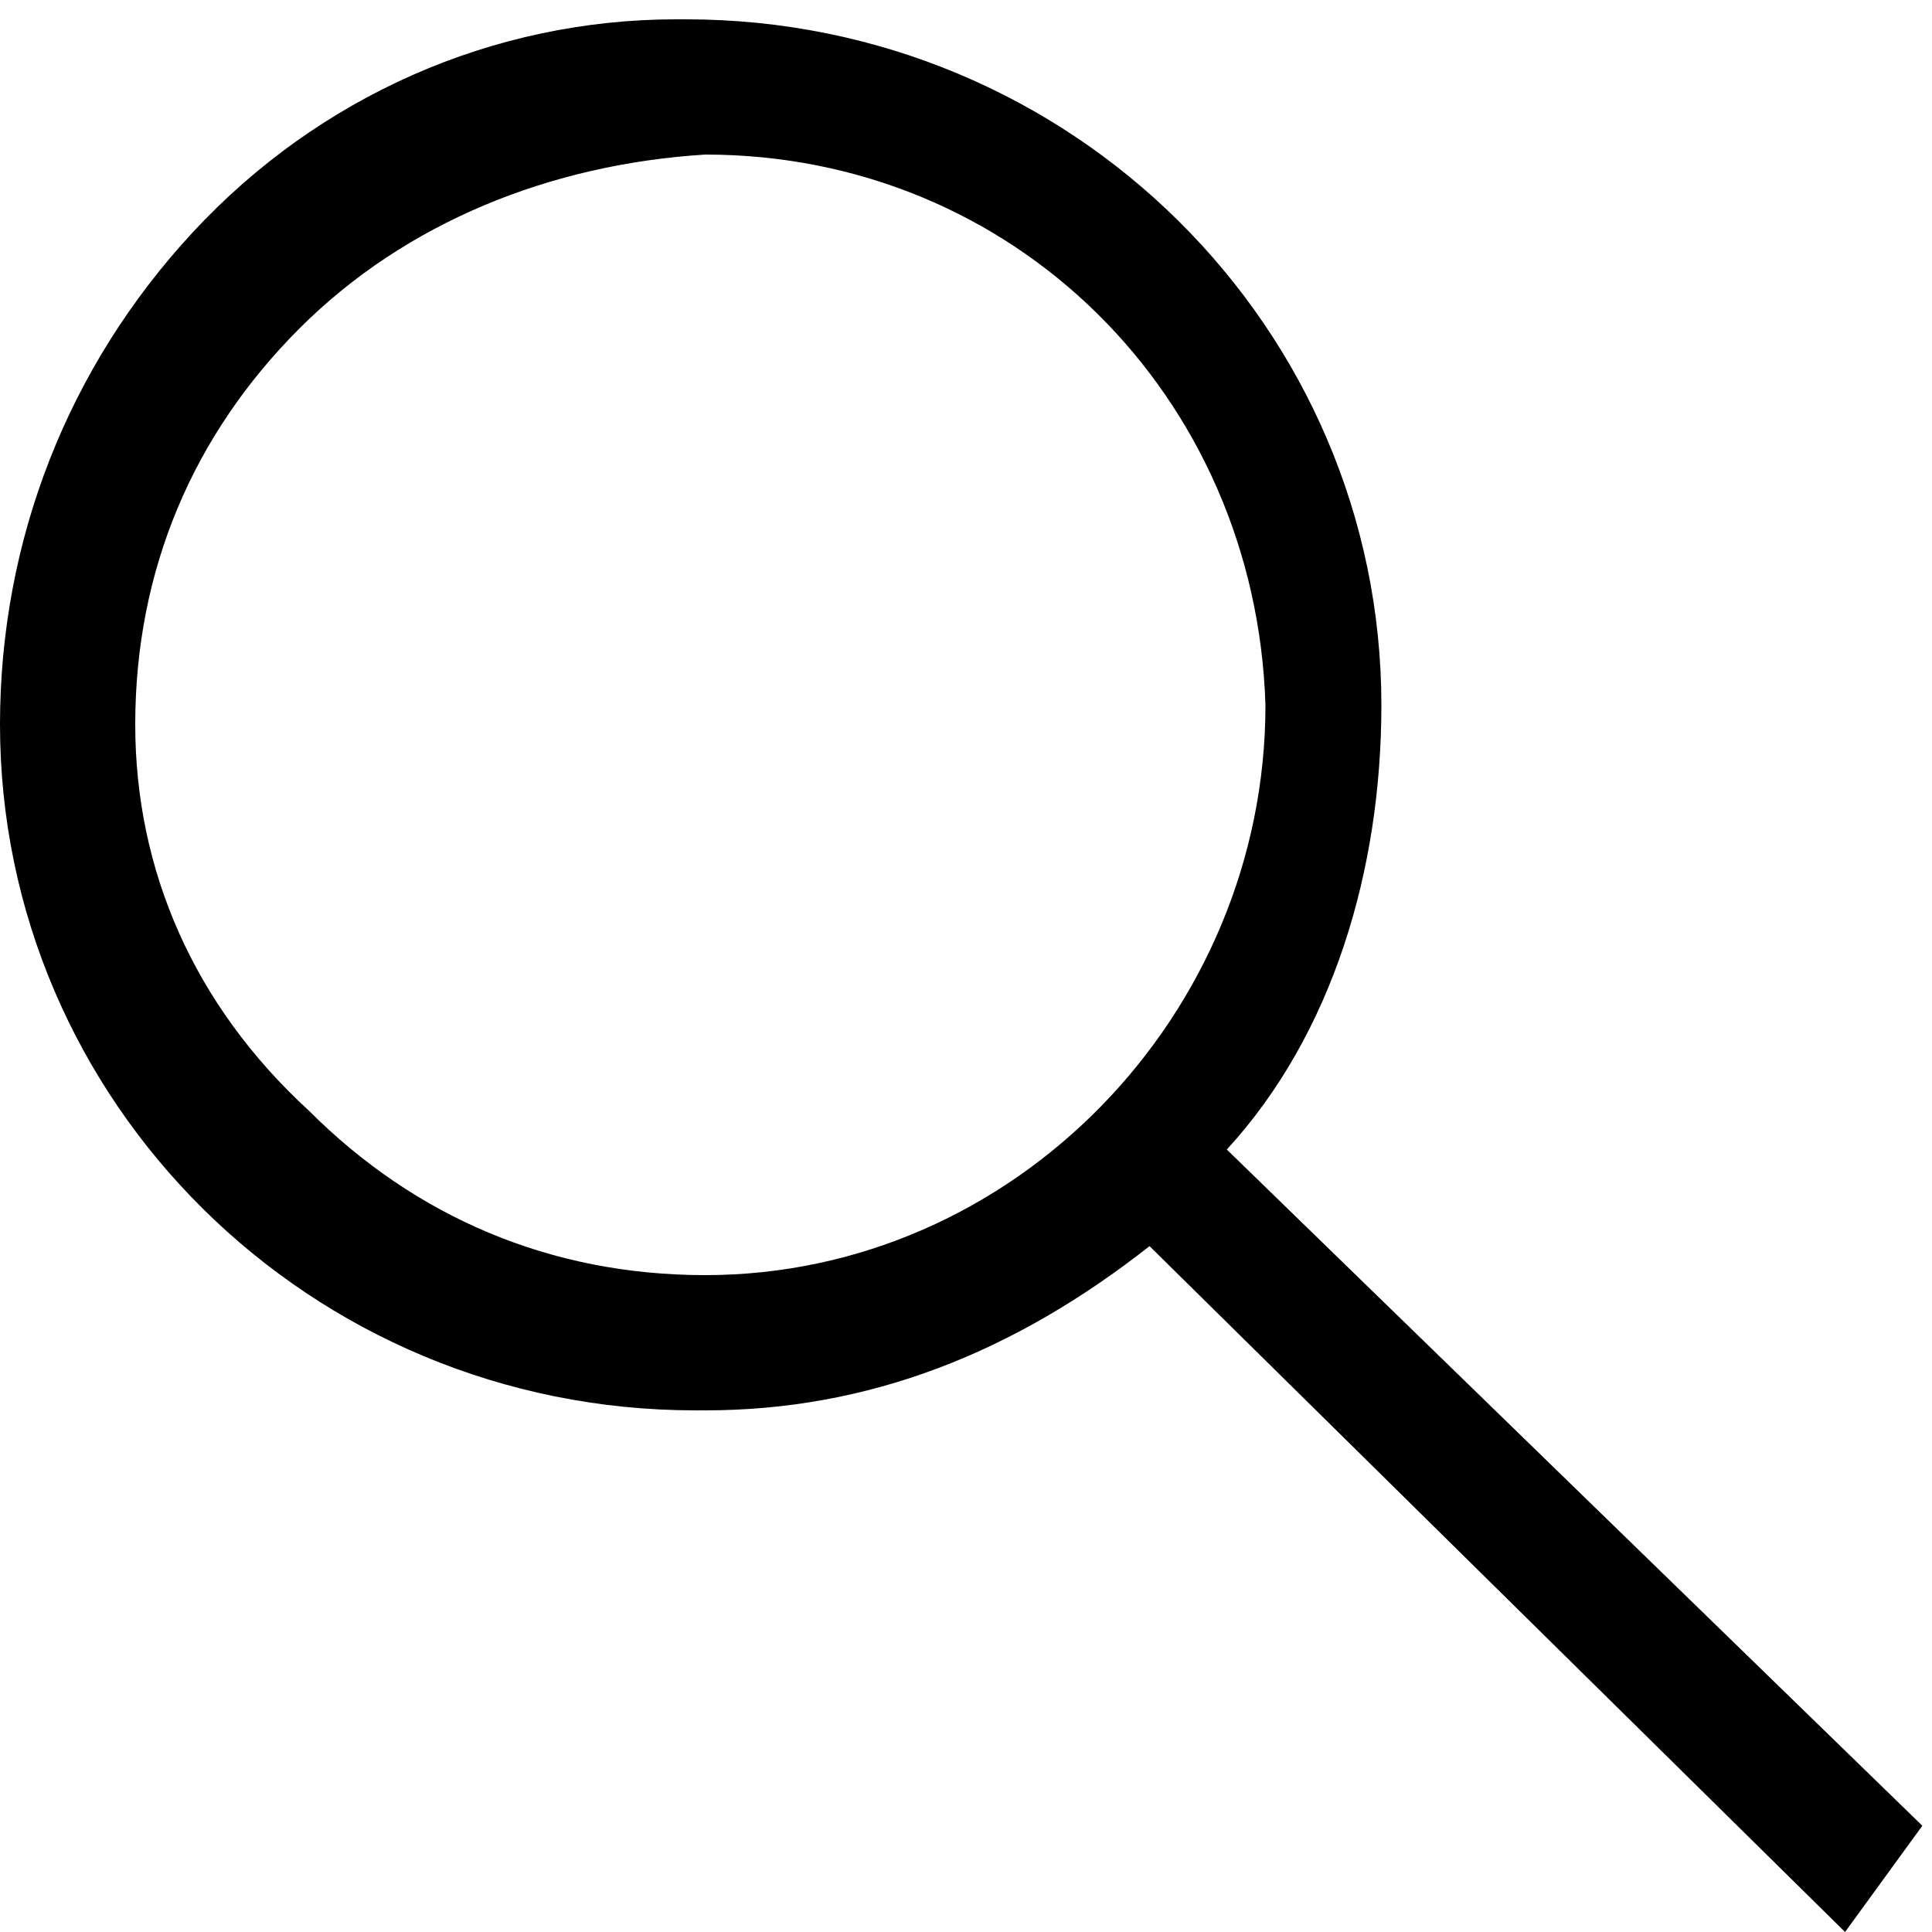<?xml version="1.0" encoding="utf-8"?>
<!-- Generator: Adobe Illustrator 24.1.3, SVG Export Plug-In . SVG Version: 6.00 Build 0)  -->
<svg version="1.1" id="Layer_1" xmlns="http://www.w3.org/2000/svg" xmlns:xlink="http://www.w3.org/1999/xlink" x="0px" y="0px"
	 viewBox="0 0 20 20" style="enable-background:new 0 0 20 20;" xml:space="preserve">
<style type="text/css">
	.st0{fill="currentColor"}
</style>
<path class="st0" d="M12.7,11.9c1.1-1.2,1.6-2.9,1.6-4.6c0-3.9-3.2-7.1-7.2-7.1c0,0,0,0-0.1,0c-1.9,0-3.7,0.8-5,2.2
	c-1.3,1.4-2,3.2-2,5.1c0,3.9,3.2,7.1,7.2,7.1c0,0,0,0,0.1,0c1.7,0,3.2-0.6,4.6-1.7l7.2,7.1l0.8-1.1L12.7,11.9z M7.3,13.2
	c-1.6,0-3-0.6-4.1-1.7C2,10.4,1.4,9,1.4,7.5c0-1.6,0.6-3,1.7-4.1c1.1-1.1,2.6-1.7,4.2-1.8c0,0,0,0,0,0c3.2,0,5.7,2.5,5.8,5.7
	C13.1,10.5,10.5,13.2,7.3,13.2C7.3,13.2,7.3,13.2,7.3,13.2z" />
</svg>
